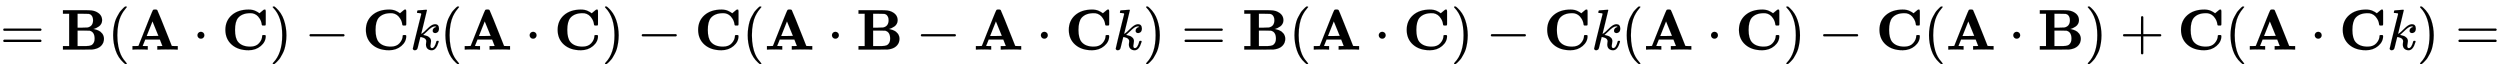 <svg xmlns:xlink="http://www.w3.org/1999/xlink" width="100.994ex" height="2.843ex" style="vertical-align: -0.838ex;" viewBox="0 -863.1 43483.3 1223.9" role="img" focusable="false" xmlns="http://www.w3.org/2000/svg" aria-labelledby="MathJax-SVG-1-Title">
<title id="MathJax-SVG-1-Title">{\displaystyle =\mathbf {B} (\mathbf {A} \cdot \mathbf {C} )-\mathbf {C} k(\mathbf {A} \cdot \mathbf {C} )-\mathbf {C} (\mathbf {A} \cdot \mathbf {B} -\mathbf {A} \cdot \mathbf {C} k)=\mathbf {B} (\mathbf {A} \cdot \mathbf {C} )-\mathbf {C} k(\mathbf {A} \cdot \mathbf {C} )-\mathbf {C} (\mathbf {A} \cdot \mathbf {B} )+\mathbf {C} (\mathbf {A} \cdot \mathbf {C} k)=}</title>
<defs aria-hidden="true">
<path stroke-width="1" id="E1-MJMAIN-3D" d="M56 347Q56 360 70 367H707Q722 359 722 347Q722 336 708 328L390 327H72Q56 332 56 347ZM56 153Q56 168 72 173H708Q722 163 722 153Q722 140 707 133H70Q56 140 56 153Z"></path>
<path stroke-width="1" id="E1-MJMAINB-42" d="M720 510Q720 476 704 448T665 404T619 377T580 362L564 359L583 356Q602 353 632 342T690 312Q712 292 725 276Q752 235 752 189V183Q752 160 741 125Q698 18 547 2Q543 1 288 0H39V62H147V624H39V686H264H409Q502 686 542 681T624 655Q720 607 720 510ZM563 513Q563 553 548 578T518 611T486 622Q479 624 385 624H293V382H375Q458 383 467 385Q563 405 563 513ZM590 192Q590 307 505 329Q504 330 503 330L398 331H293V62H391H400H444Q496 62 528 75T580 131Q590 155 590 192Z"></path>
<path stroke-width="1" id="E1-MJMAIN-28" d="M94 250Q94 319 104 381T127 488T164 576T202 643T244 695T277 729T302 750H315H319Q333 750 333 741Q333 738 316 720T275 667T226 581T184 443T167 250T184 58T225 -81T274 -167T316 -220T333 -241Q333 -250 318 -250H315H302L274 -226Q180 -141 137 -14T94 250Z"></path>
<path stroke-width="1" id="E1-MJMAINB-41" d="M296 0Q278 3 164 3Q58 3 49 0H40V62H92Q144 62 144 64Q388 682 397 689Q403 698 434 698Q463 698 471 689Q475 686 538 530T663 218L724 64Q724 62 776 62H828V0H817Q796 3 658 3Q509 3 485 0H472V62H517Q561 62 561 63L517 175H262L240 120Q218 65 217 64Q217 62 261 62H306V0H296ZM390 237L492 238L440 365Q390 491 388 491Q287 239 287 237H390Z"></path>
<path stroke-width="1" id="E1-MJMAIN-22C5" d="M78 250Q78 274 95 292T138 310Q162 310 180 294T199 251Q199 226 182 208T139 190T96 207T78 250Z"></path>
<path stroke-width="1" id="E1-MJMAINB-43" d="M64 343Q64 502 174 599T468 697Q502 697 533 691T586 674T623 655T647 639T657 632L694 663Q703 670 711 677T723 687T730 692T735 695T740 696T746 697Q759 697 762 692T766 668V627V489V449Q766 428 762 424T742 419H732H720Q699 419 697 436Q690 498 657 545Q611 618 532 632Q522 634 496 634Q356 634 286 553Q232 488 232 343T286 133Q355 52 497 52Q597 52 650 112T704 237Q704 248 709 251T729 254H735Q750 254 755 253T763 248T766 234Q766 136 680 63T469 -11Q285 -11 175 86T64 343Z"></path>
<path stroke-width="1" id="E1-MJMAIN-29" d="M60 749L64 750Q69 750 74 750H86L114 726Q208 641 251 514T294 250Q294 182 284 119T261 12T224 -76T186 -143T145 -194T113 -227T90 -246Q87 -249 86 -250H74Q66 -250 63 -250T58 -247T55 -238Q56 -237 66 -225Q221 -64 221 250T66 725Q56 737 55 738Q55 746 60 749Z"></path>
<path stroke-width="1" id="E1-MJMAIN-2212" d="M84 237T84 250T98 270H679Q694 262 694 250T679 230H98Q84 237 84 250Z"></path>
<path stroke-width="1" id="E1-MJMATHI-6B" d="M121 647Q121 657 125 670T137 683Q138 683 209 688T282 694Q294 694 294 686Q294 679 244 477Q194 279 194 272Q213 282 223 291Q247 309 292 354T362 415Q402 442 438 442Q468 442 485 423T503 369Q503 344 496 327T477 302T456 291T438 288Q418 288 406 299T394 328Q394 353 410 369T442 390L458 393Q446 405 434 405H430Q398 402 367 380T294 316T228 255Q230 254 243 252T267 246T293 238T320 224T342 206T359 180T365 147Q365 130 360 106T354 66Q354 26 381 26Q429 26 459 145Q461 153 479 153H483Q499 153 499 144Q499 139 496 130Q455 -11 378 -11Q333 -11 305 15T277 90Q277 108 280 121T283 145Q283 167 269 183T234 206T200 217T182 220H180Q168 178 159 139T145 81T136 44T129 20T122 7T111 -2Q98 -11 83 -11Q66 -11 57 -1T48 16Q48 26 85 176T158 471L195 616Q196 629 188 632T149 637H144Q134 637 131 637T124 640T121 647Z"></path>
<path stroke-width="1" id="E1-MJMAIN-2B" d="M56 237T56 250T70 270H369V420L370 570Q380 583 389 583Q402 583 409 568V270H707Q722 262 722 250T707 230H409V-68Q401 -82 391 -82H389H387Q375 -82 369 -68V230H70Q56 237 56 250Z"></path>
</defs>
<g stroke="currentColor" fill="currentColor" stroke-width="0" transform="matrix(1 0 0 -1 0 0)" aria-hidden="true">
 <use xlink:href="#E1-MJMAIN-3D" x="0" y="0"></use>
 <use xlink:href="#E1-MJMAINB-42" x="1056" y="0"></use>
 <use xlink:href="#E1-MJMAIN-28" x="1874" y="0"></use>
 <use xlink:href="#E1-MJMAINB-41" x="2264" y="0"></use>
 <use xlink:href="#E1-MJMAIN-22C5" x="3356" y="0"></use>
 <use xlink:href="#E1-MJMAINB-43" x="3856" y="0"></use>
 <use xlink:href="#E1-MJMAIN-29" x="4688" y="0"></use>
 <use xlink:href="#E1-MJMAIN-2212" x="5299" y="0"></use>
 <use xlink:href="#E1-MJMAINB-43" x="6300" y="0"></use>
 <use xlink:href="#E1-MJMATHI-6B" x="7132" y="0"></use>
 <use xlink:href="#E1-MJMAIN-28" x="7653" y="0"></use>
 <use xlink:href="#E1-MJMAINB-41" x="8043" y="0"></use>
 <use xlink:href="#E1-MJMAIN-22C5" x="9134" y="0"></use>
 <use xlink:href="#E1-MJMAINB-43" x="9635" y="0"></use>
 <use xlink:href="#E1-MJMAIN-29" x="10467" y="0"></use>
 <use xlink:href="#E1-MJMAIN-2212" x="11078" y="0"></use>
 <use xlink:href="#E1-MJMAINB-43" x="12079" y="0"></use>
 <use xlink:href="#E1-MJMAIN-28" x="12911" y="0"></use>
 <use xlink:href="#E1-MJMAINB-41" x="13300" y="0"></use>
 <use xlink:href="#E1-MJMAIN-22C5" x="14392" y="0"></use>
 <use xlink:href="#E1-MJMAINB-42" x="14893" y="0"></use>
 <use xlink:href="#E1-MJMAIN-2212" x="15933" y="0"></use>
 <use xlink:href="#E1-MJMAINB-41" x="16934" y="0"></use>
 <use xlink:href="#E1-MJMAIN-22C5" x="18026" y="0"></use>
 <use xlink:href="#E1-MJMAINB-43" x="18526" y="0"></use>
 <use xlink:href="#E1-MJMATHI-6B" x="19358" y="0"></use>
 <use xlink:href="#E1-MJMAIN-29" x="19879" y="0"></use>
 <use xlink:href="#E1-MJMAIN-3D" x="20547" y="0"></use>
 <use xlink:href="#E1-MJMAINB-42" x="21603" y="0"></use>
 <use xlink:href="#E1-MJMAIN-28" x="22421" y="0"></use>
 <use xlink:href="#E1-MJMAINB-41" x="22811" y="0"></use>
 <use xlink:href="#E1-MJMAIN-22C5" x="23903" y="0"></use>
 <use xlink:href="#E1-MJMAINB-43" x="24403" y="0"></use>
 <use xlink:href="#E1-MJMAIN-29" x="25235" y="0"></use>
 <use xlink:href="#E1-MJMAIN-2212" x="25847" y="0"></use>
 <use xlink:href="#E1-MJMAINB-43" x="26847" y="0"></use>
 <use xlink:href="#E1-MJMATHI-6B" x="27679" y="0"></use>
 <use xlink:href="#E1-MJMAIN-28" x="28200" y="0"></use>
 <use xlink:href="#E1-MJMAINB-41" x="28590" y="0"></use>
 <use xlink:href="#E1-MJMAIN-22C5" x="29682" y="0"></use>
 <use xlink:href="#E1-MJMAINB-43" x="30182" y="0"></use>
 <use xlink:href="#E1-MJMAIN-29" x="31014" y="0"></use>
 <use xlink:href="#E1-MJMAIN-2212" x="31626" y="0"></use>
 <use xlink:href="#E1-MJMAINB-43" x="32626" y="0"></use>
 <use xlink:href="#E1-MJMAIN-28" x="33458" y="0"></use>
 <use xlink:href="#E1-MJMAINB-41" x="33847" y="0"></use>
 <use xlink:href="#E1-MJMAIN-22C5" x="34939" y="0"></use>
 <use xlink:href="#E1-MJMAINB-42" x="35440" y="0"></use>
 <use xlink:href="#E1-MJMAIN-29" x="36258" y="0"></use>
 <use xlink:href="#E1-MJMAIN-2B" x="36870" y="0"></use>
 <use xlink:href="#E1-MJMAINB-43" x="37871" y="0"></use>
 <use xlink:href="#E1-MJMAIN-28" x="38702" y="0"></use>
 <use xlink:href="#E1-MJMAINB-41" x="39092" y="0"></use>
 <use xlink:href="#E1-MJMAIN-22C5" x="40183" y="0"></use>
 <use xlink:href="#E1-MJMAINB-43" x="40684" y="0"></use>
 <use xlink:href="#E1-MJMATHI-6B" x="41516" y="0"></use>
 <use xlink:href="#E1-MJMAIN-29" x="42037" y="0"></use>
 <use xlink:href="#E1-MJMAIN-3D" x="42704" y="0"></use>
</g>
</svg>